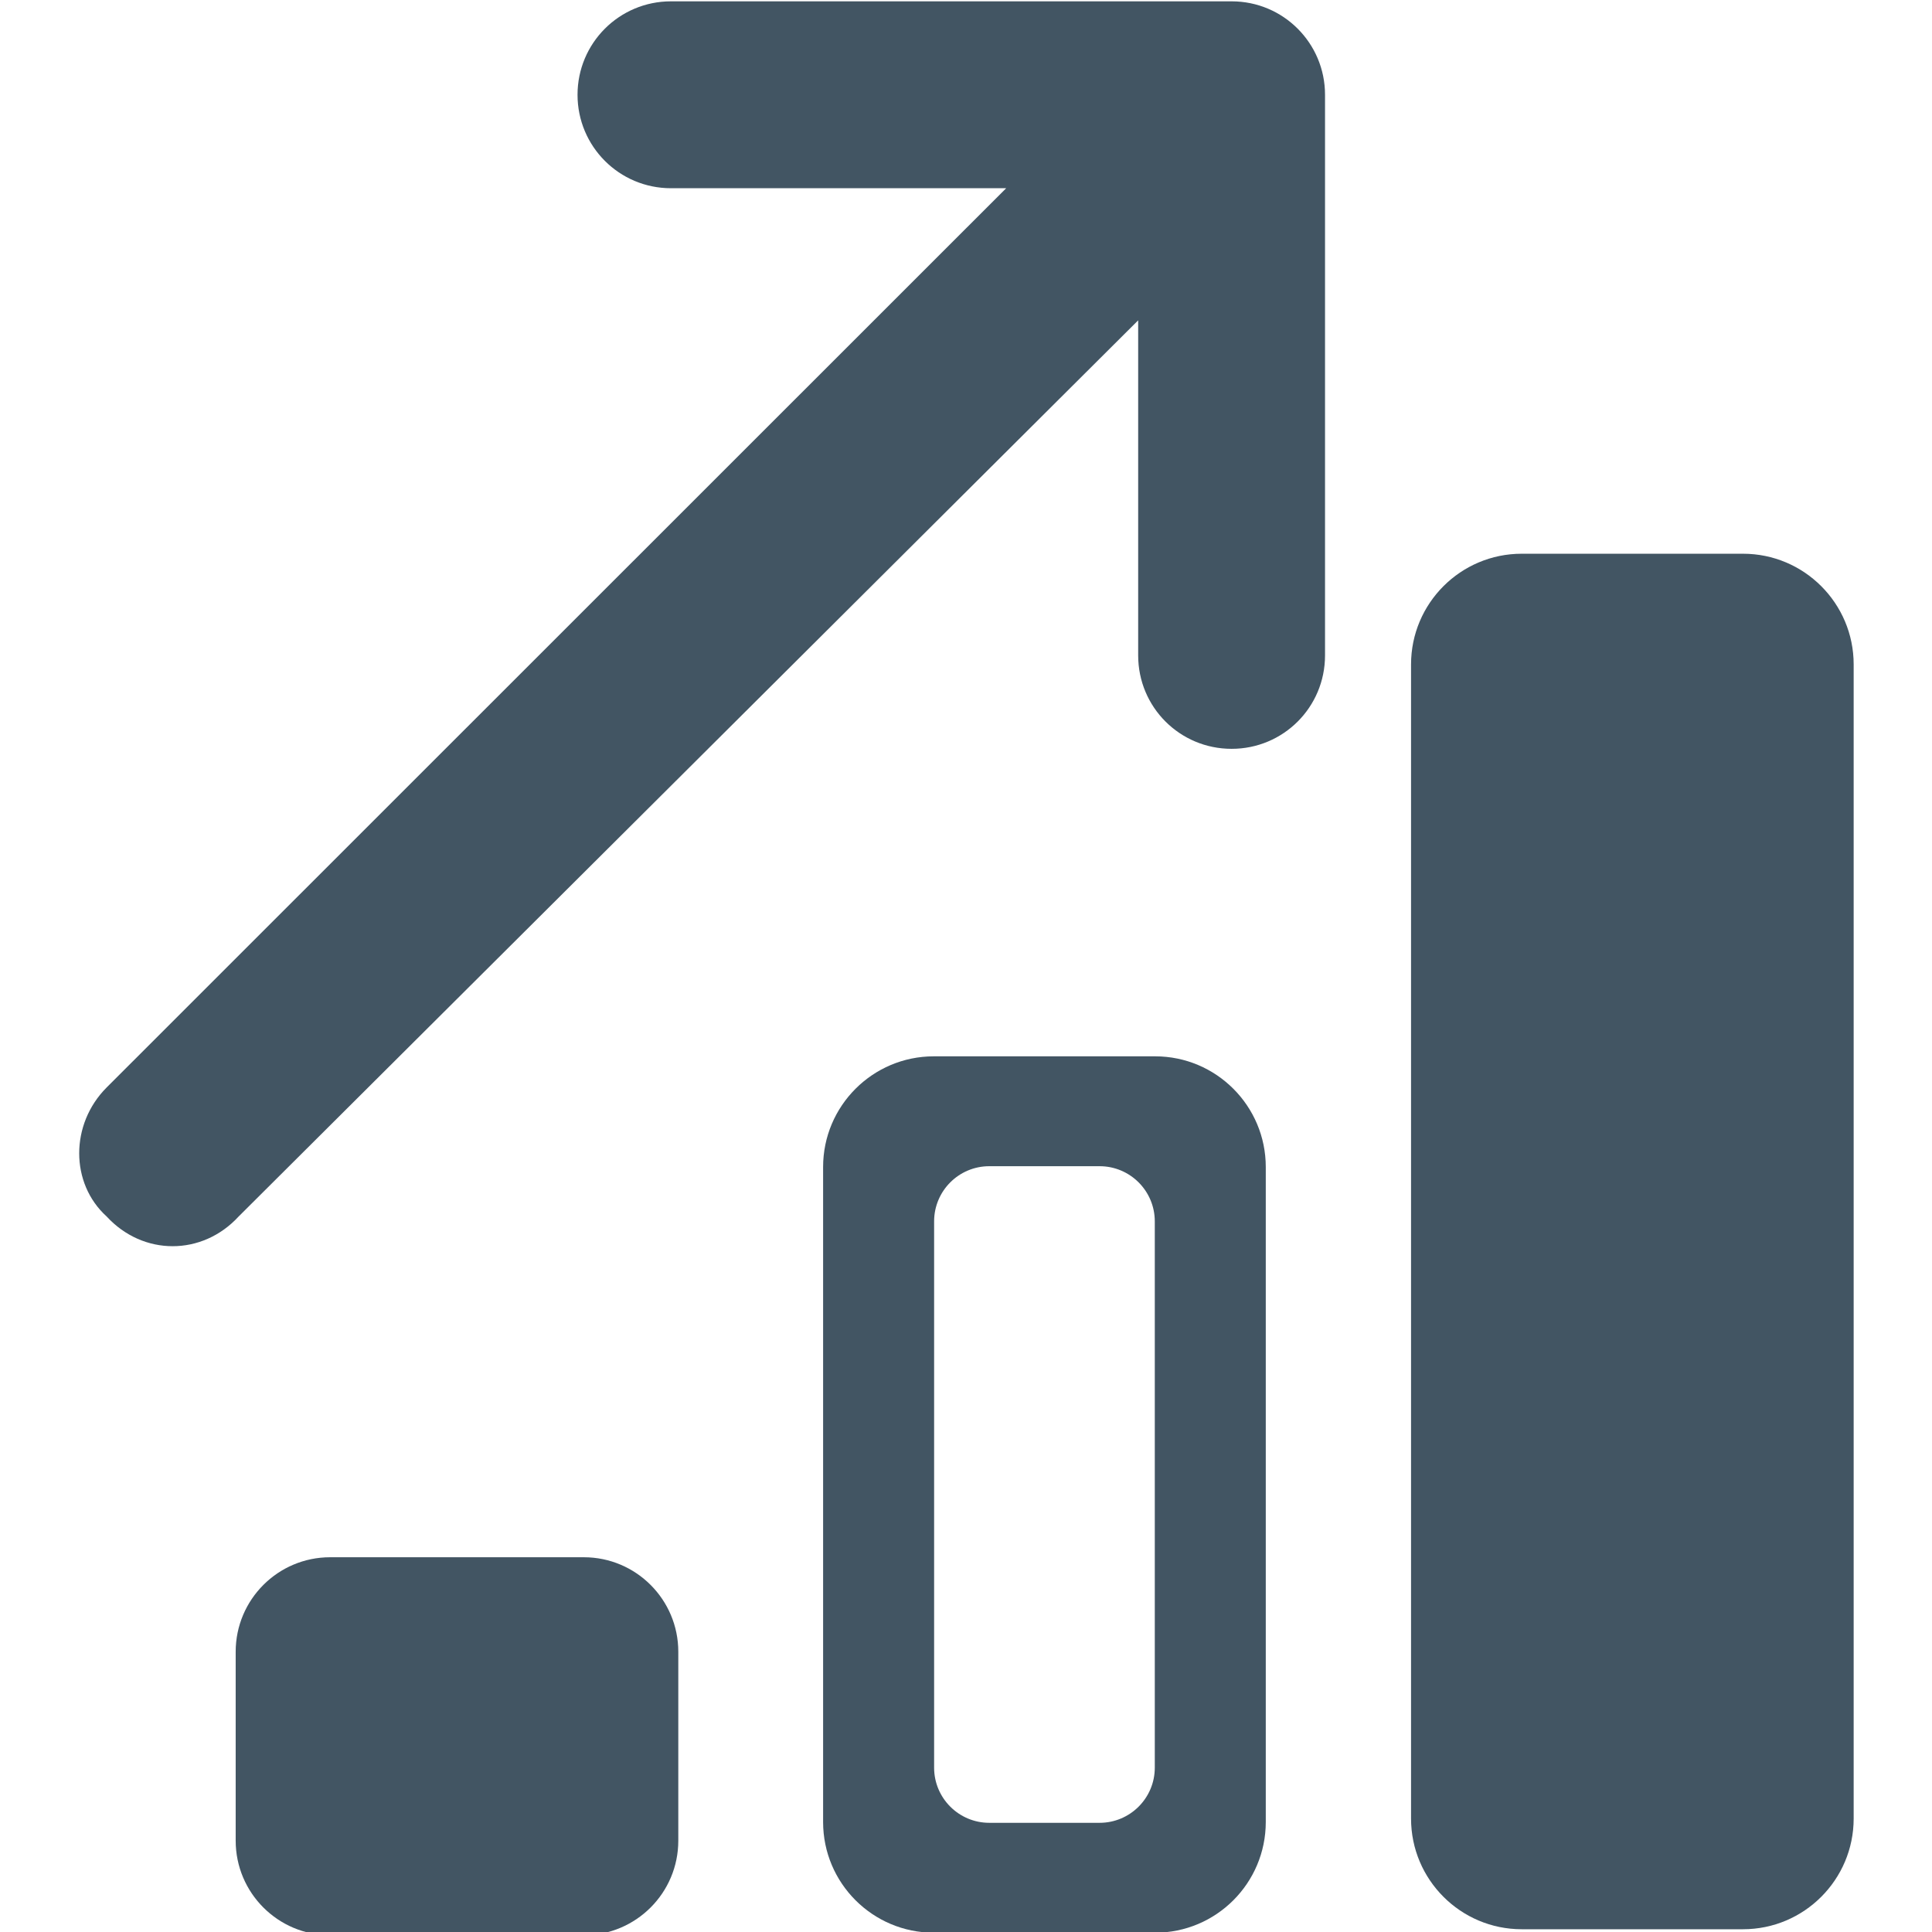 <?xml version="1.0" encoding="UTF-8" standalone="no"?>
<!DOCTYPE svg PUBLIC "-//W3C//DTD SVG 1.1//EN" "http://www.w3.org/Graphics/SVG/1.1/DTD/svg11.dtd">
<svg width="100%" height="100%" viewBox="0 0 100 100" version="1.1" xmlns="http://www.w3.org/2000/svg" xmlns:xlink="http://www.w3.org/1999/xlink" xml:space="preserve" xmlns:serif="http://www.serif.com/" style="fill-rule:evenodd;clip-rule:evenodd;stroke-linejoin:round;stroke-miterlimit:2;">
    <g transform="matrix(1,0,0,1,-1215,-360)">
        <g id="Module---Perform" serif:id="Module - Perform" transform="matrix(1,0,0,1,1215,360)">
            <rect x="0" y="0" width="100" height="100" style="fill:none;"/>
            <g transform="matrix(1.429,0,0,1.429,-17.36,-21.429)">
                <g transform="matrix(2.004,0,0,0.702,-69.495,-220.28)">
                    <path d="M53,420.375C53,417.684 52.235,415.5 51.293,415.5L46.707,415.5C45.765,415.5 45,417.684 45,420.375L45,430.125C45,432.816 45.765,435 46.707,435L51.293,435C52.235,435 53,432.816 53,430.125L53,420.375Z" style="fill:rgb(66,85,99);"/>
                </g>
                <g transform="matrix(1,0,0,1,-545,-360)">
                    <path d="M602.996,417.266C602.996,415.054 601.2,413.257 598.988,413.257L590.971,413.257C588.758,413.257 586.962,415.054 586.962,417.266L586.962,440.991C586.962,443.204 588.758,445 590.971,445L598.988,445C601.2,445 602.996,443.204 602.996,440.991L602.996,417.266ZM598.976,419.235C598.976,418.132 598.08,417.237 596.977,417.237L592.981,417.237C591.878,417.237 590.983,418.132 590.983,419.235L590.983,439.022C590.983,440.125 591.878,441.02 592.981,441.02L596.977,441.02C598.08,441.02 598.976,440.125 598.976,439.022L598.976,419.235Z" style="fill:rgb(66,85,99);"/>
                </g>
                <g transform="matrix(2.004,0,0,2.555,-26.922,-1026.55)">
                    <path d="M53,417.069C53,416.203 52.104,415.5 51,415.5L47,415.5C45.896,415.5 45,416.203 45,417.069L45,433.431C45,434.297 45.896,435 47,435L51,435C52.104,435 53,434.297 53,433.431L53,417.069Z" style="fill:rgb(66,85,99);"/>
                </g>
                <g transform="matrix(1.444,0,0,1.444,-192.503,-506.764)">
                    <path d="M158.556,361.363L172.619,361.363C173.917,361.363 174.962,362.413 174.962,363.707L174.962,377.77C174.962,379.068 173.917,380.113 172.619,380.113C171.32,380.113 170.275,379.068 170.275,377.77L170.275,369.365L147.713,391.842C146.798,392.838 145.314,392.838 144.399,391.842C143.483,391.012 143.483,389.527 144.399,388.609L166.964,366.051L158.556,366.051C157.257,366.051 156.212,365.001 156.212,363.707C156.212,362.413 157.257,361.363 158.556,361.363Z" style="fill:rgb(66,85,99);fill-rule:nonzero;"/>
                </g>
            </g>
        </g>
    </g>
</svg>
